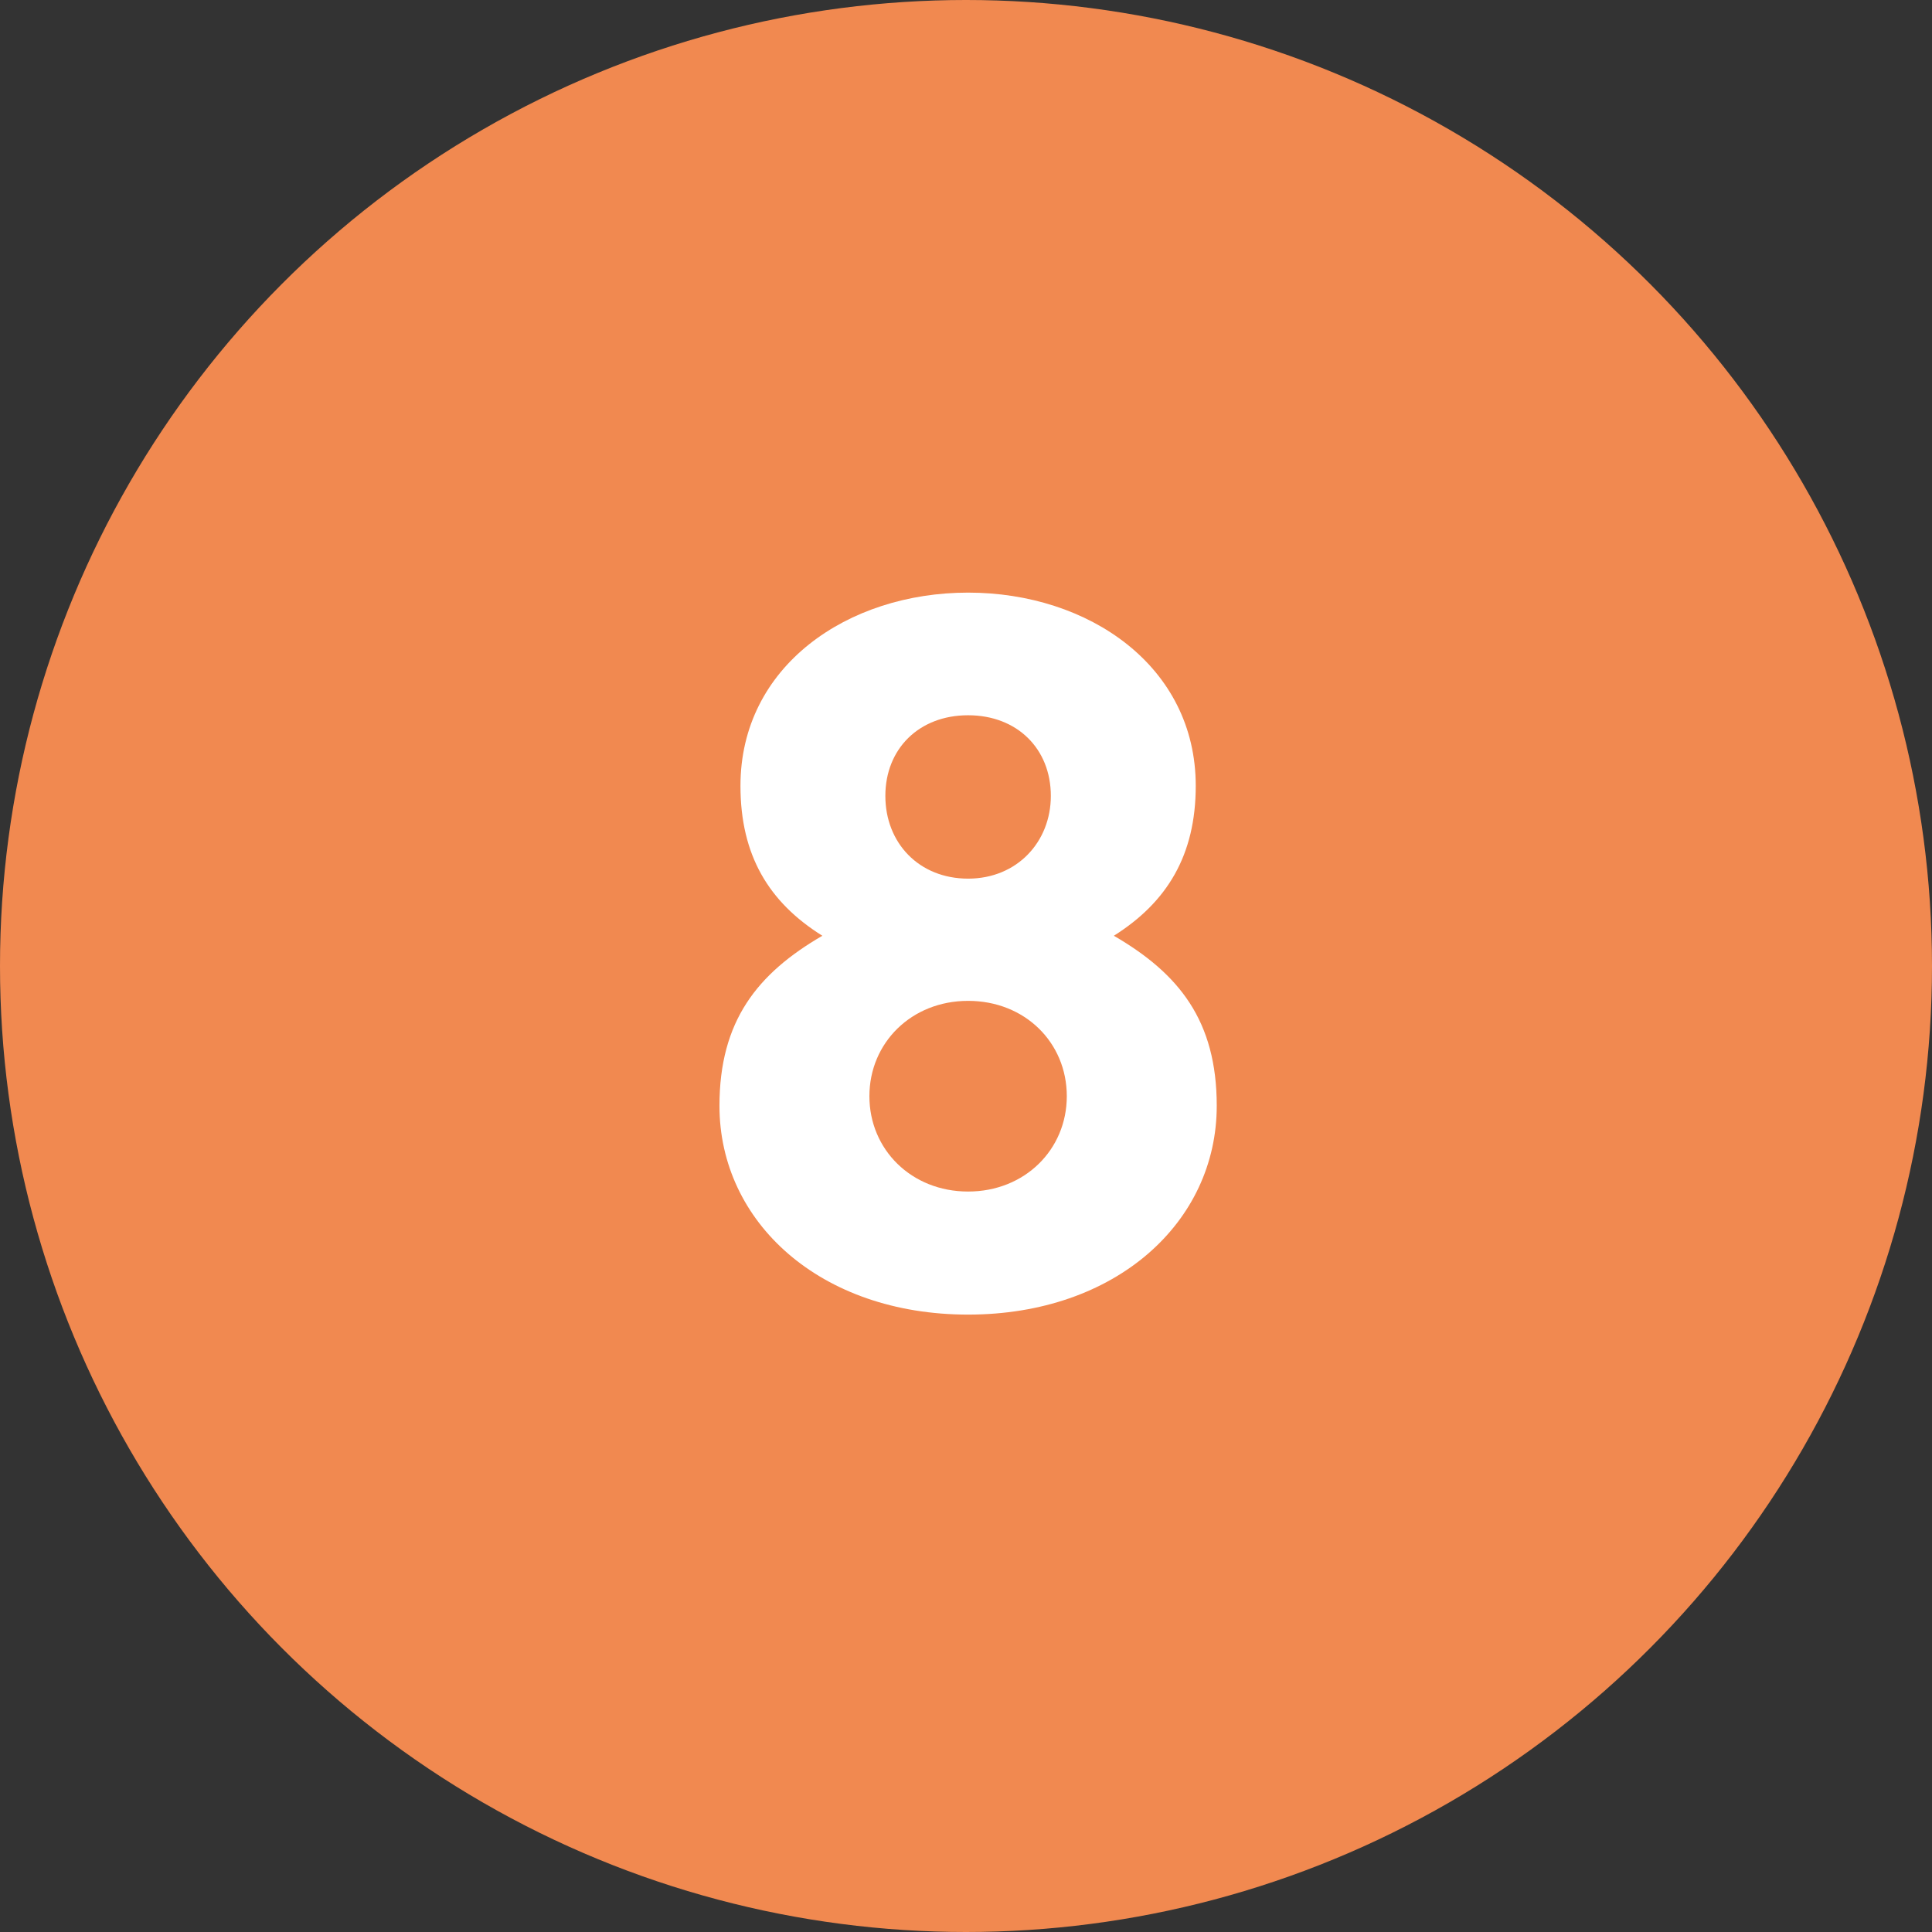 <svg xmlns="http://www.w3.org/2000/svg" id="Laag_2" data-name="Laag 2" viewBox="0 0 46 46"><rect x="0" y="0" width="46" height="46" fill="#333333" stroke="none"/><defs><style>      .cls-1 {        fill: #f18950;      }      .cls-2 {        isolation: isolate;      }      .cls-3 {        fill: #fff;      }    </style></defs><g id="Logo"><g id="Group_158" data-name="Group 158"><g id="Ellipse_6-8" data-name="Ellipse 6-8"><circle class="cls-1" cx="23" cy="23" r="23"></circle></g><g id="_8" data-name=" 8" class="cls-2"><g class="cls-2"><path class="cls-3" d="M28.97,26.33c0,2.77-2.4,4.97-5.92,4.97s-5.92-2.2-5.92-4.97c0-2.02.9-3.15,2.45-4.05-1.28-.8-1.95-1.92-1.95-3.57,0-2.85,2.55-4.6,5.42-4.6s5.42,1.75,5.42,4.6c0,1.65-.68,2.77-1.95,3.57,1.55.9,2.45,2.02,2.45,4.05ZM25.4,26.1c0-1.28-1-2.27-2.35-2.27s-2.35,1-2.35,2.27,1,2.27,2.35,2.27,2.35-1,2.35-2.27ZM25.02,18.95c0-1.12-.8-1.92-1.97-1.92s-1.97.8-1.97,1.92.8,1.97,1.97,1.97,1.97-.88,1.97-1.97Z"></path></g></g></g></g></svg>